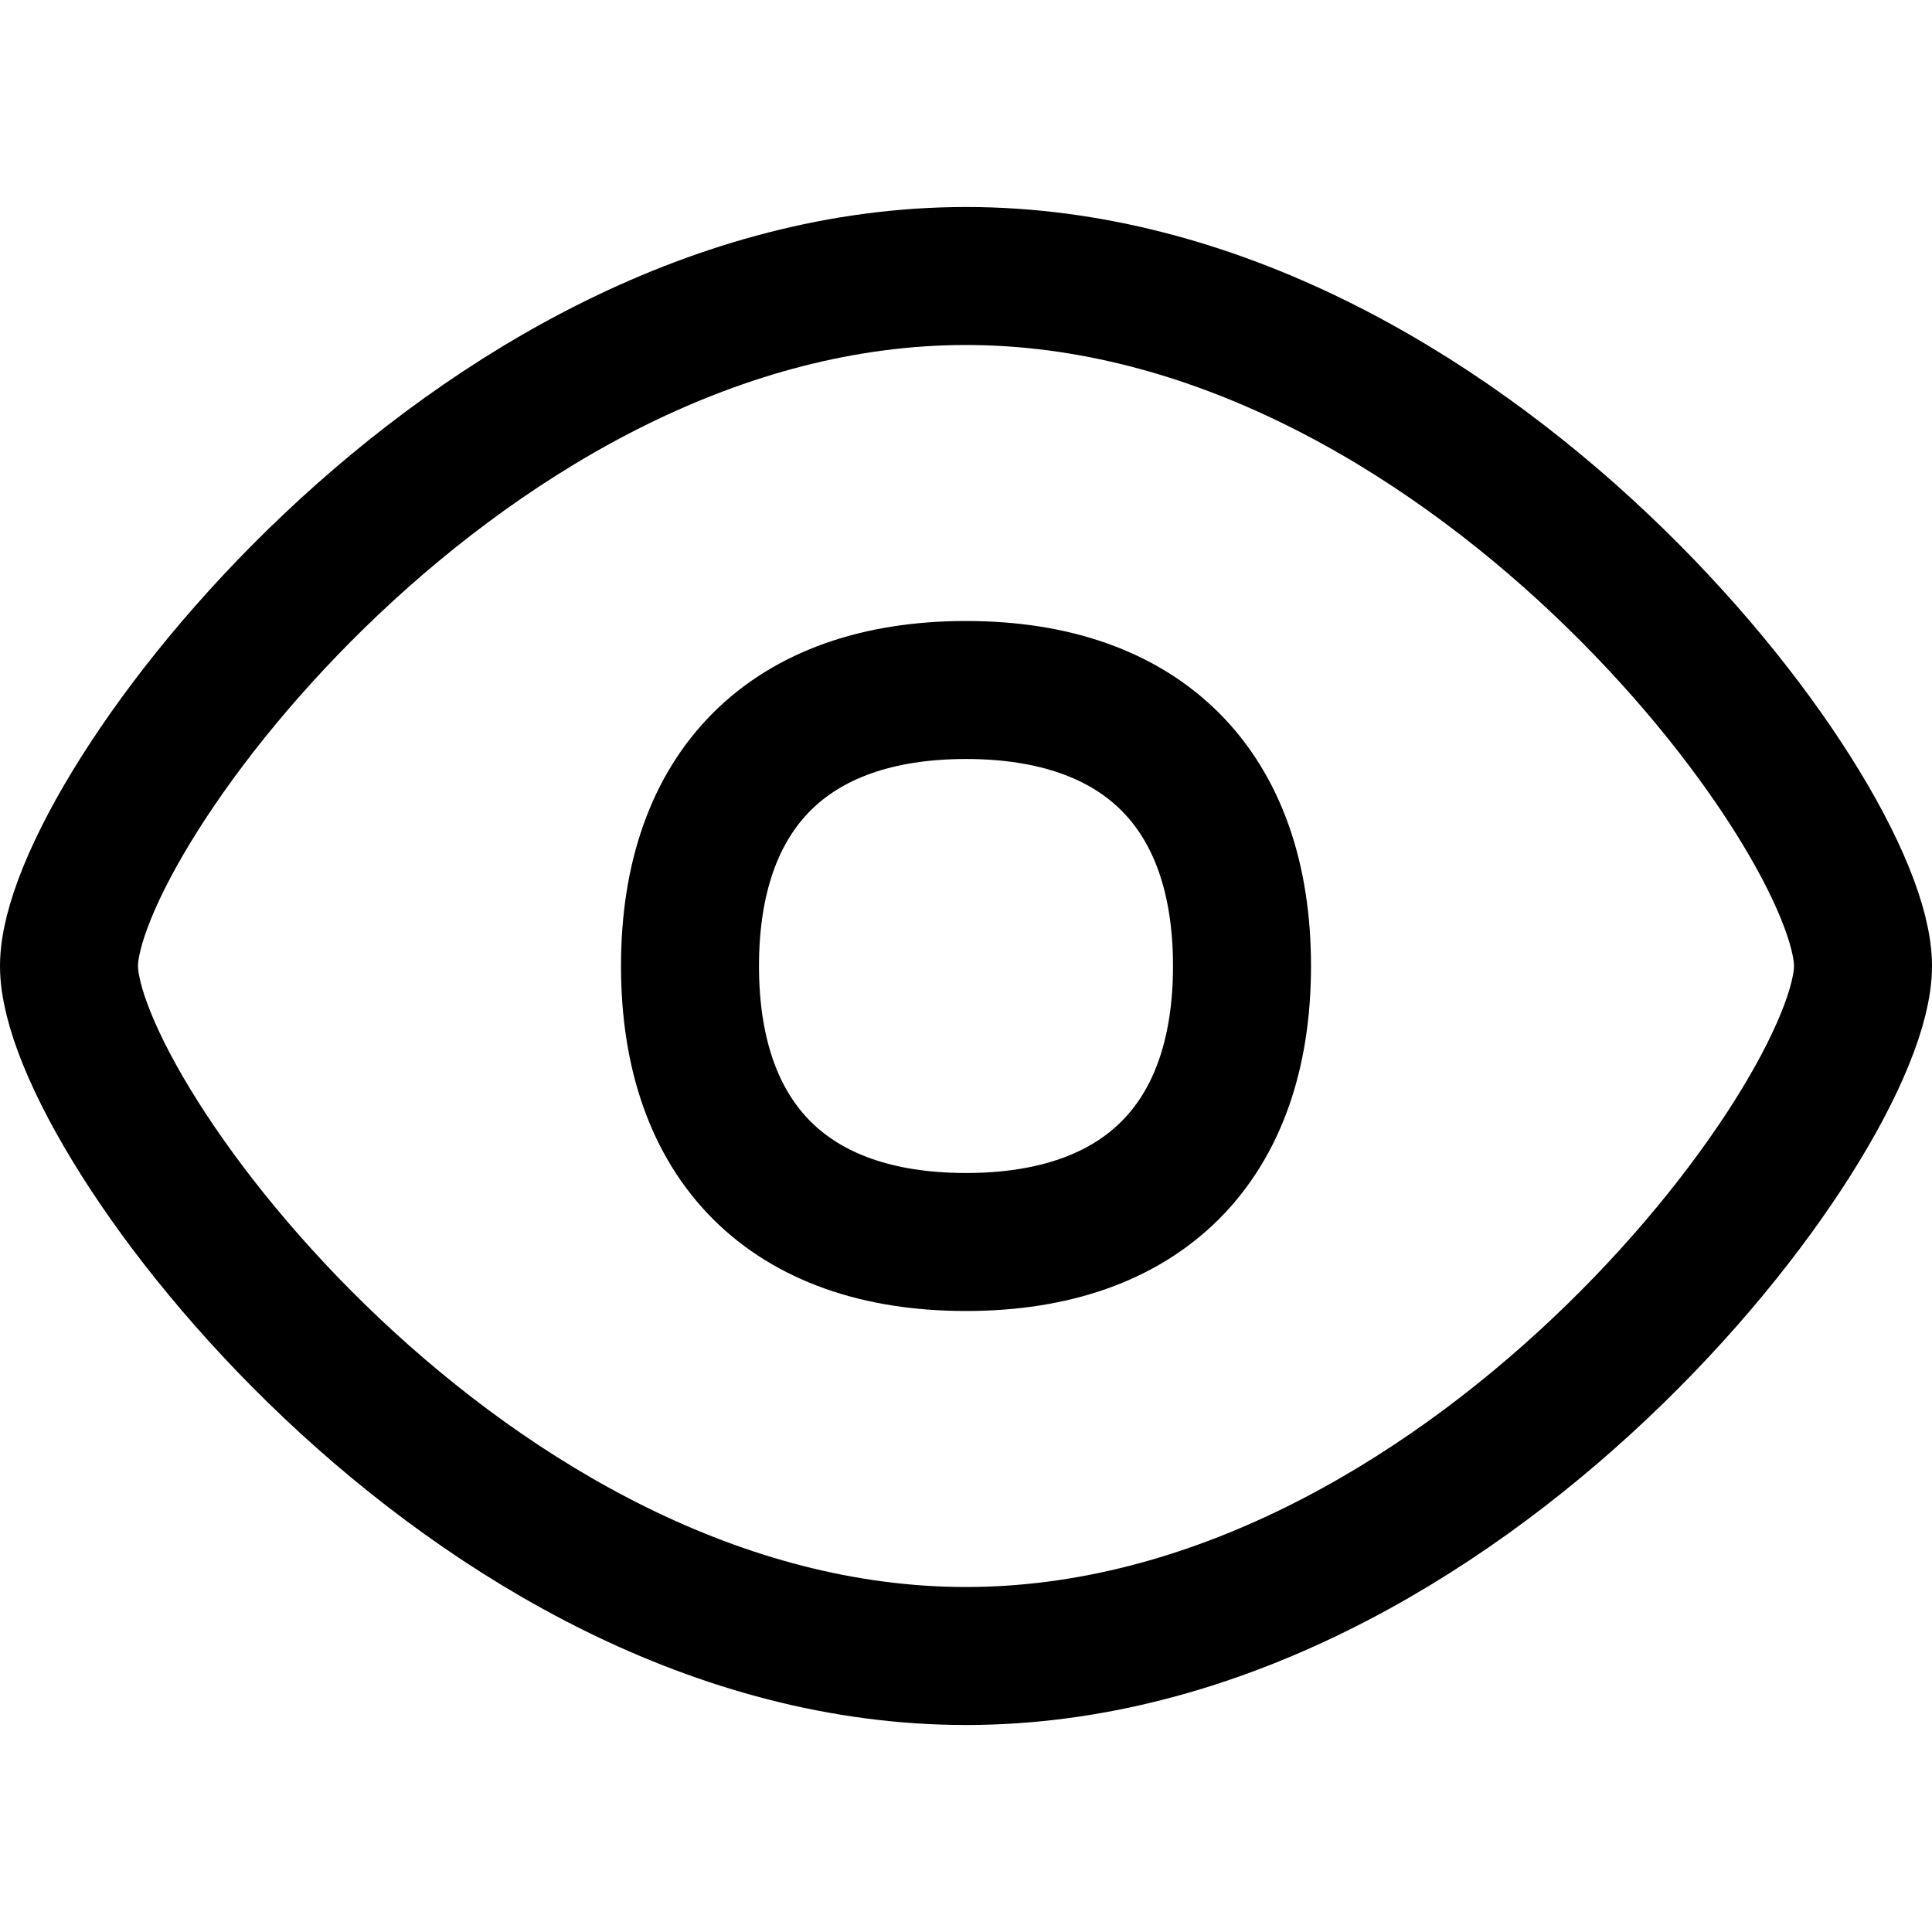 <svg xmlns="http://www.w3.org/2000/svg" fill="none" viewBox="0 0 14 14" id="Visible--Streamline-Flex" height="14" width="14">
  <desc>
    Visible Streamline Icon: https://streamlinehq.com
  </desc>
  <g id="visible--eye-eyeball-open-view">
    <path id="Ellipse 20" stroke="#000000" stroke-linecap="round" stroke-linejoin="round" d="M13.5 7c0 1.105 -2.91 5 -6.5 5C3.41 12 0.5 8.105 0.5 7 0.5 5.895 3.41 2 7 2c3.59 0 6.5 3.895 6.5 5Z" stroke-width="1"></path>
    <path id="Vector" stroke="#000000" stroke-linecap="round" stroke-linejoin="round" d="M7 9c1.28 0 2 -0.72 2 -2s-0.72 -2 -2 -2 -2 0.72 -2 2 0.72 2 2 2Z" stroke-width="1"></path>
  </g>
</svg>